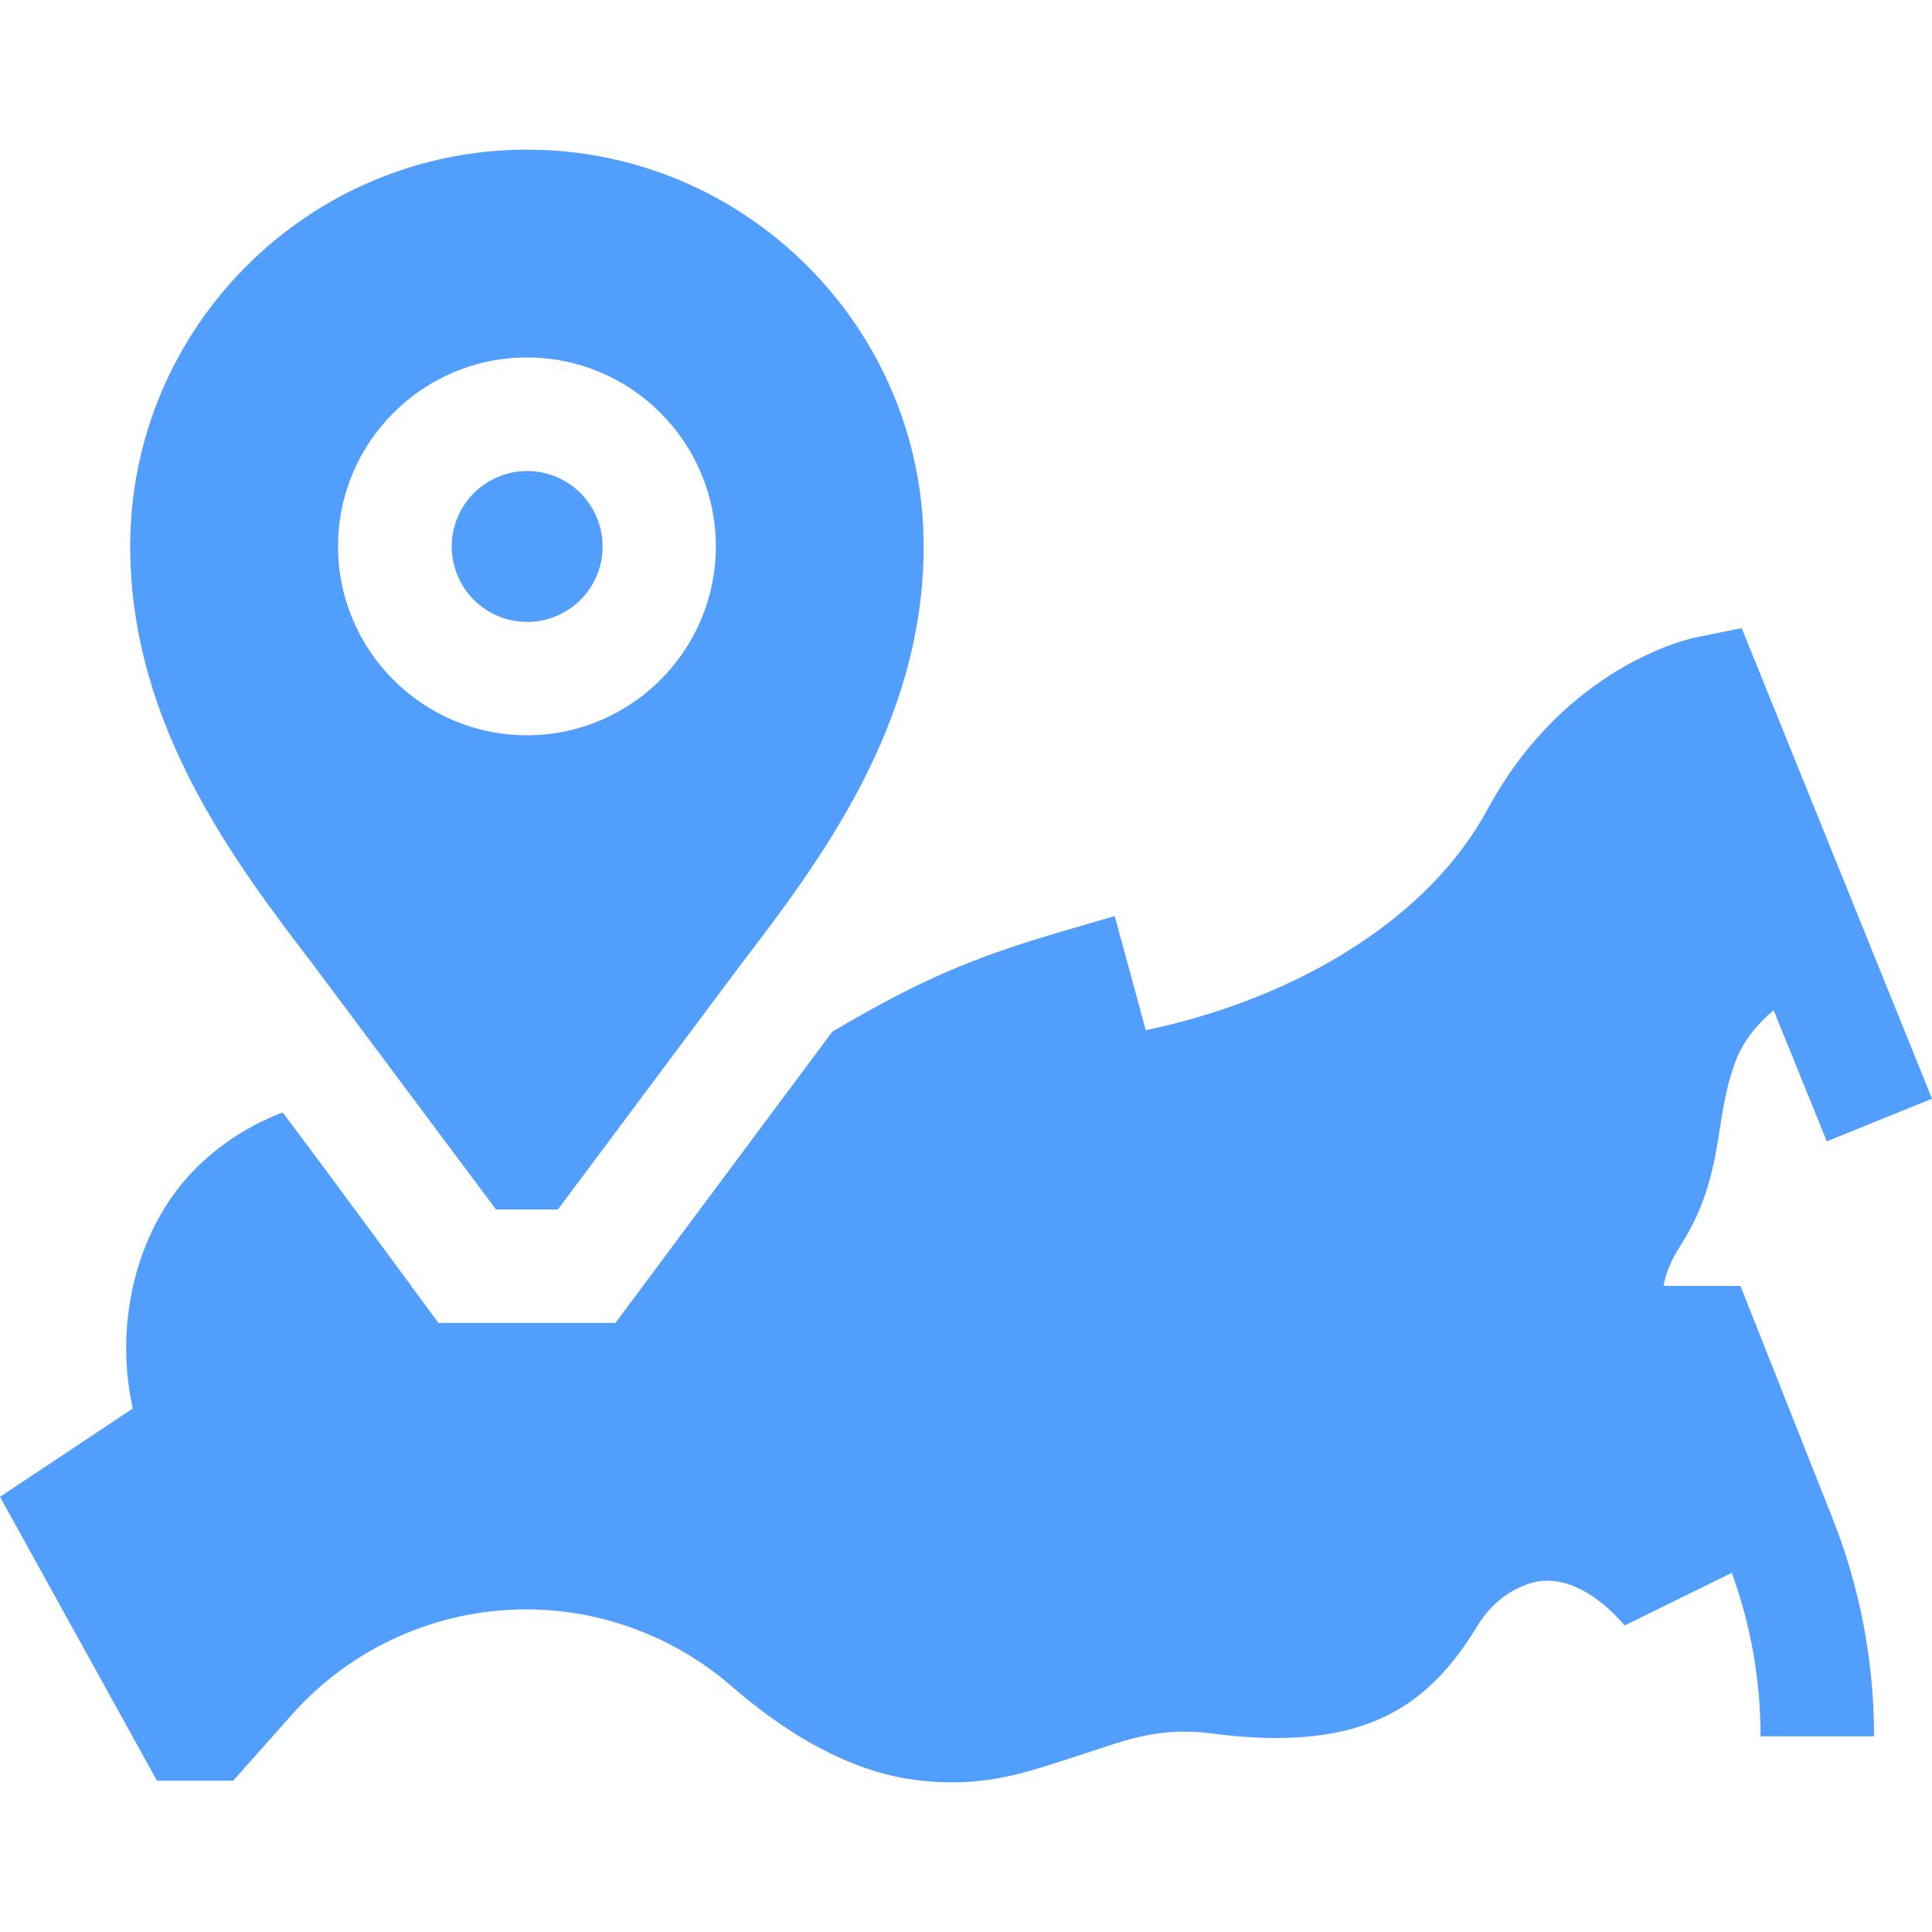 <?xml version="1.0" encoding="UTF-8"?> <svg xmlns="http://www.w3.org/2000/svg" xmlns:xlink="http://www.w3.org/1999/xlink" xmlns:svgjs="http://svgjs.com/svgjs" width="512" height="512" x="0" y="0" viewBox="0 0 510.7 510.7" style="enable-background:new 0 0 512 512" xml:space="preserve"> <g> <g xmlns="http://www.w3.org/2000/svg"> <path d="m460.065 339.923h-20.353c.538-2.889 1.752-6.371 4.229-10.211 7.626-11.818 9.257-22.255 10.695-31.464.907-5.803 1.764-11.284 4.094-17.608 2.064-5.602 6.035-10.152 10.101-13.619l14.07 34.682 27.799-11.278-50.304-124.389-12.221 2.473c-1.395.282-34.405 7.354-55.046 45.576-15.065 27.898-48.984 49.559-90.249 58.239l-8.225-30.175-14.667 4.293c-24.225 7.09-38.308 13.477-59.983 26.285-.117.153-.238.312-.355.464l-56.979 76.514h-46.768s-26.204-35.72-41.176-55.649c-8.346 3.182-15.682 7.807-22.074 13.91-16.171 15.439-22.754 40.986-17.554 64.357l-35.099 23.342 41.5 75.053h20.131l15.554-17.504c15.698-17.665 38.254-27.796 61.885-27.796 19.934 0 39.236 7.226 54.352 20.347 17.204 14.933 33.931 23.131 49.663 24.879 18.063 2.008 28.955-2.412 43.537-7.088 11.051-3.544 19.494-7.183 33.979-5.305 6.12.793 11.691 1.172 16.795 1.172 28.626-.001 42.347-11.939 53.158-29.678 3.734-6.127 8.951-9.651 13.918-11.216 13.009-4.1 24.963 11.156 24.963 11.156l28.343-13.931c5.043 13.879 7.605 28.395 7.605 43.213h30c0-20.02-3.77-39.597-11.203-58.186z" fill="#519efd" data-original="#000000"></path> <path d="m131.106 319.704h16.365l48.338-64.722c20.404-26.695 48.349-63.255 48.349-110.554 0-57.825-47.044-104.869-104.869-104.869s-104.87 47.044-104.87 104.869c0 47.299 27.944 83.859 48.349 110.554zm-41.752-175.276c0-27.534 22.401-49.935 49.935-49.935s49.935 22.401 49.935 49.935-22.401 49.935-49.935 49.935-49.935-22.4-49.935-49.935z" fill="#519efd" data-original="#000000"></path> <ellipse cx="139.289" cy="144.428" rx="19.935" ry="19.935" transform="matrix(.383 -.924 .924 .383 -47.449 217.844)" fill="#519efd" data-original="#000000"></ellipse> </g> </g> </svg> 